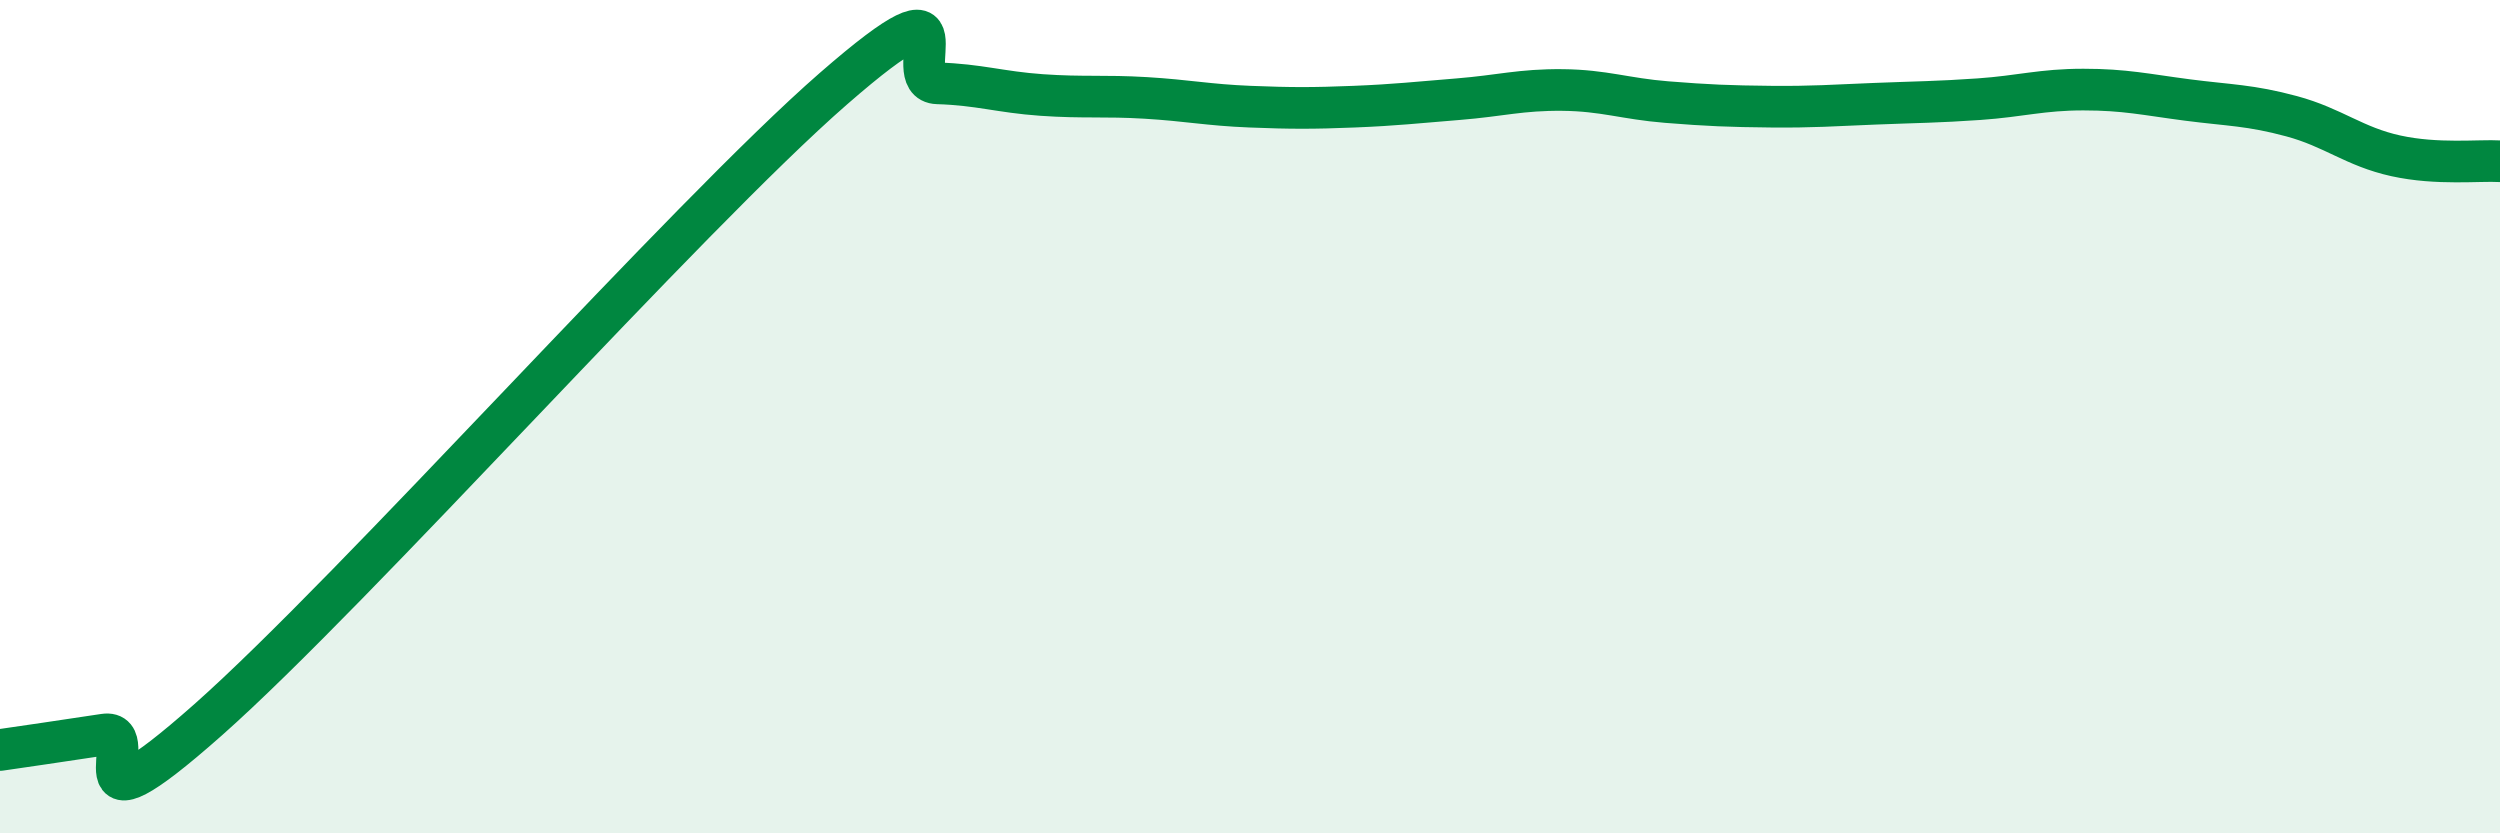 
    <svg width="60" height="20" viewBox="0 0 60 20" xmlns="http://www.w3.org/2000/svg">
      <path
        d="M 0,18 C 0.5,17.93 1.5,17.78 2.5,17.63 C 3.5,17.48 1.5,20.37 5,17.27 C 8.5,14.17 16.5,5.18 20,2.13 C 23.5,-0.92 21.5,1.97 22.5,2 C 23.5,2.03 24,2.21 25,2.28 C 26,2.35 26.5,2.29 27.5,2.35 C 28.5,2.41 29,2.52 30,2.56 C 31,2.6 31.5,2.6 32.5,2.56 C 33.5,2.52 34,2.46 35,2.38 C 36,2.3 36.5,2.15 37.5,2.16 C 38.5,2.17 39,2.37 40,2.45 C 41,2.53 41.5,2.55 42.5,2.56 C 43.5,2.57 44,2.53 45,2.49 C 46,2.45 46.5,2.45 47.5,2.38 C 48.5,2.31 49,2.15 50,2.15 C 51,2.15 51.5,2.27 52.5,2.4 C 53.5,2.53 54,2.52 55,2.79 C 56,3.06 56.5,3.52 57.5,3.74 C 58.5,3.96 59.5,3.84 60,3.87L60 20L0 20Z"
        fill="#008740"
        opacity="0.1"
        stroke-linecap="round"
        stroke-linejoin="round"
      />
      <path
        d="M 0,18 C 0.5,17.93 1.5,17.78 2.5,17.63 C 3.5,17.48 1.5,20.37 5,17.27 C 8.5,14.17 16.5,5.18 20,2.13 C 23.5,-0.92 21.5,1.97 22.5,2 C 23.5,2.03 24,2.21 25,2.28 C 26,2.35 26.5,2.29 27.5,2.35 C 28.5,2.41 29,2.52 30,2.56 C 31,2.6 31.5,2.6 32.5,2.56 C 33.5,2.52 34,2.46 35,2.38 C 36,2.3 36.5,2.15 37.5,2.16 C 38.5,2.17 39,2.37 40,2.45 C 41,2.53 41.5,2.55 42.5,2.56 C 43.5,2.57 44,2.53 45,2.49 C 46,2.45 46.5,2.45 47.5,2.38 C 48.5,2.31 49,2.15 50,2.15 C 51,2.15 51.5,2.27 52.5,2.4 C 53.5,2.53 54,2.52 55,2.79 C 56,3.06 56.5,3.52 57.5,3.74 C 58.5,3.96 59.5,3.84 60,3.87"
        stroke="#008740"
        stroke-width="1"
        fill="none"
        stroke-linecap="round"
        stroke-linejoin="round"
      />
    </svg>
  